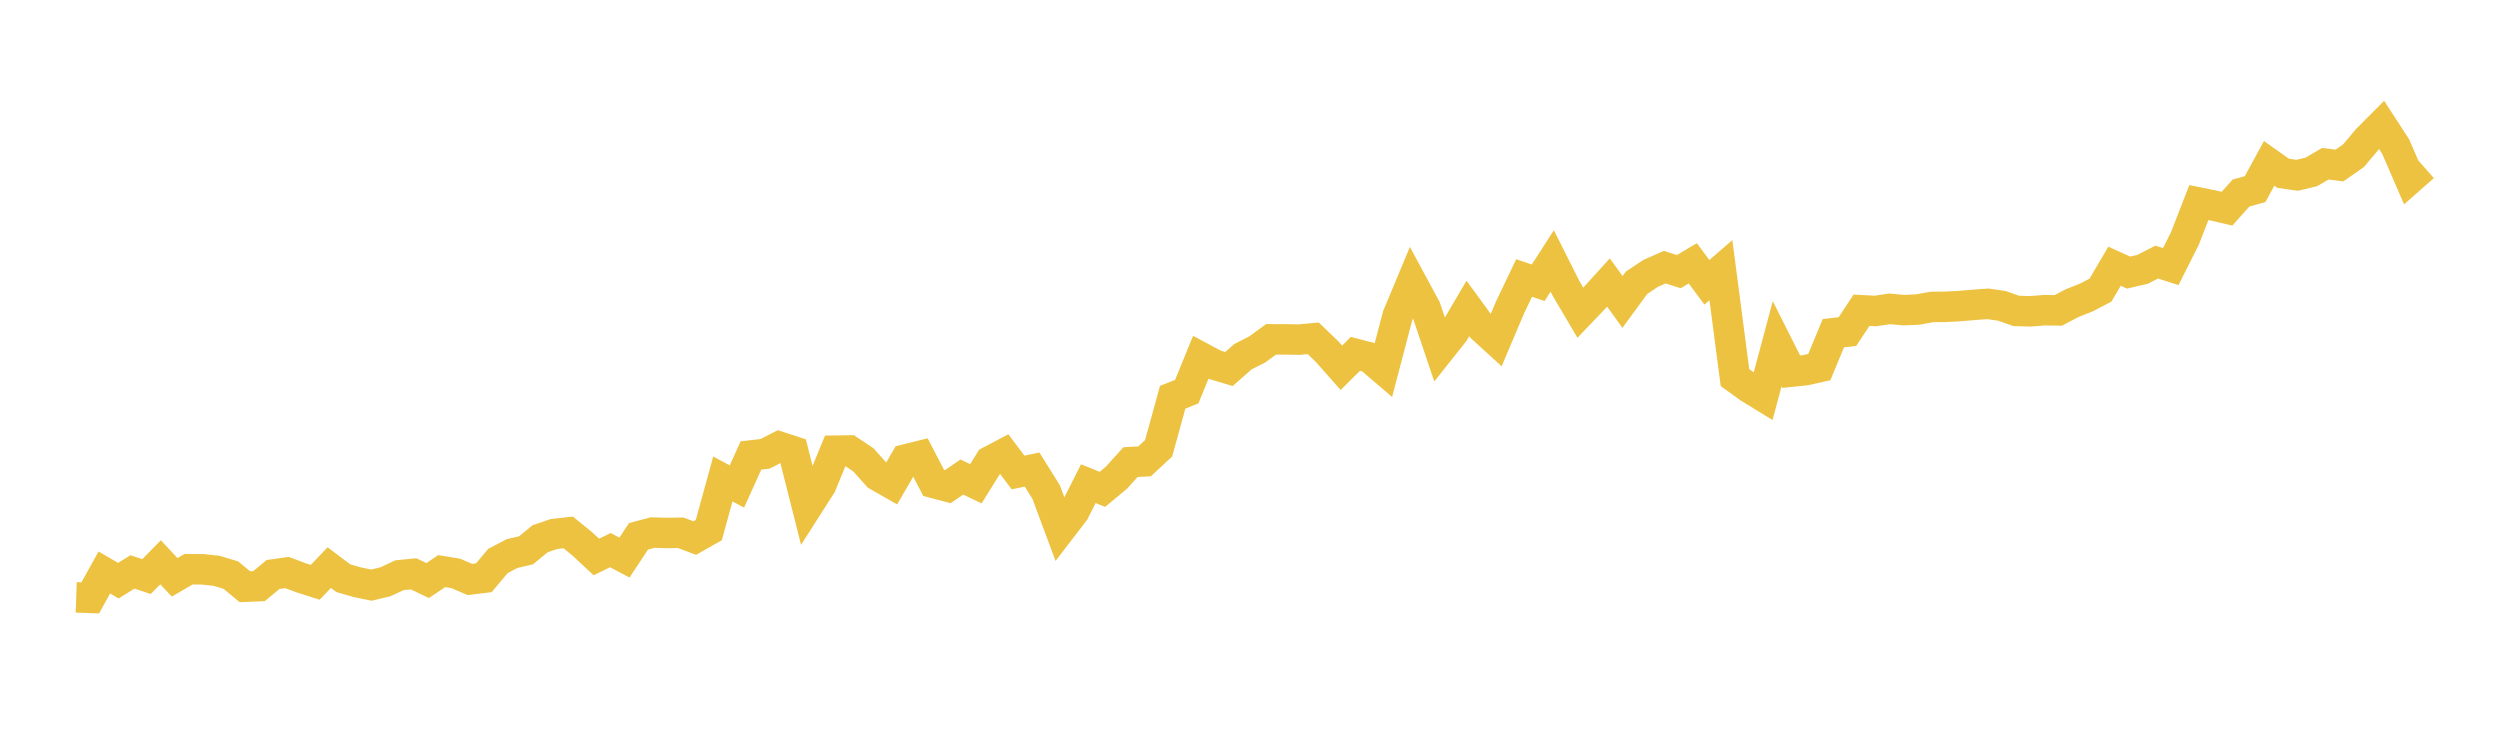 <svg width="164" height="48" xmlns="http://www.w3.org/2000/svg" xmlns:xlink="http://www.w3.org/1999/xlink"><path fill="none" stroke="rgb(237,194,64)" stroke-width="2" d="M5,39.186L5.922,39.219L6.844,37.556L7.766,38.092L8.689,37.519L9.611,37.822L10.533,36.885L11.455,37.872L12.377,37.34L13.299,37.348L14.222,37.448L15.144,37.727L16.066,38.489L16.988,38.452L17.91,37.687L18.832,37.558L19.754,37.906L20.677,38.2L21.599,37.236L22.521,37.931L23.443,38.196L24.365,38.384L25.287,38.164L26.21,37.733L27.132,37.644L28.054,38.084L28.976,37.466L29.898,37.615L30.82,38.013L31.743,37.899L32.665,36.8L33.587,36.316L34.509,36.098L35.431,35.343L36.353,35.028L37.275,34.926L38.198,35.678L39.12,36.538L40.042,36.088L40.964,36.578L41.886,35.184L42.808,34.937L43.731,34.963L44.653,34.95L45.575,35.297L46.497,34.775L47.419,31.42L48.341,31.914L49.263,29.879L50.186,29.774L51.108,29.3L52.03,29.599L52.952,33.252L53.874,31.807L54.796,29.565L55.719,29.551L56.641,30.168L57.563,31.202L58.485,31.729L59.407,30.141L60.329,29.913L61.251,31.683L62.174,31.926L63.096,31.294L64.018,31.734L64.94,30.255L65.862,29.769L66.784,30.993L67.707,30.804L68.629,32.284L69.551,34.756L70.473,33.553L71.395,31.728L72.317,32.101L73.24,31.335L74.162,30.313L75.084,30.264L76.006,29.406L76.928,26.058L77.85,25.693L78.772,23.435L79.695,23.929L80.617,24.208L81.539,23.398L82.461,22.93L83.383,22.26L84.305,22.264L85.228,22.278L86.15,22.193L87.072,23.082L87.994,24.127L88.916,23.211L89.838,23.456L90.76,24.244L91.683,20.725L92.605,18.517L93.527,20.225L94.449,22.963L95.371,21.801L96.293,20.233L97.216,21.498L98.138,22.338L99.06,20.163L99.982,18.237L100.904,18.55L101.826,17.117L102.749,18.95L103.671,20.513L104.593,19.548L105.515,18.534L106.437,19.807L107.359,18.548L108.281,17.935L109.204,17.526L110.126,17.819L111.048,17.273L111.97,18.52L112.892,17.722L113.814,24.77L114.737,25.434L115.659,26.001L116.581,22.55L117.503,24.382L118.425,24.287L119.347,24.081L120.269,21.856L121.192,21.753L122.114,20.353L123.036,20.4L123.958,20.261L124.88,20.345L125.802,20.306L126.725,20.137L127.647,20.126L128.569,20.077L129.491,19.998L130.413,19.932L131.335,20.067L132.257,20.395L133.18,20.422L134.102,20.35L135.024,20.362L135.946,19.879L136.868,19.515L137.79,19.034L138.713,17.463L139.635,17.881L140.557,17.667L141.479,17.193L142.401,17.489L143.323,15.658L144.246,13.288L145.168,13.476L146.09,13.691L147.012,12.662L147.934,12.408L148.856,10.717L149.778,11.369L150.701,11.499L151.623,11.278L152.545,10.738L153.467,10.86L154.389,10.217L155.311,9.12L156.234,8.194L157.156,9.616L158.078,11.746L159,10.934"></path></svg>